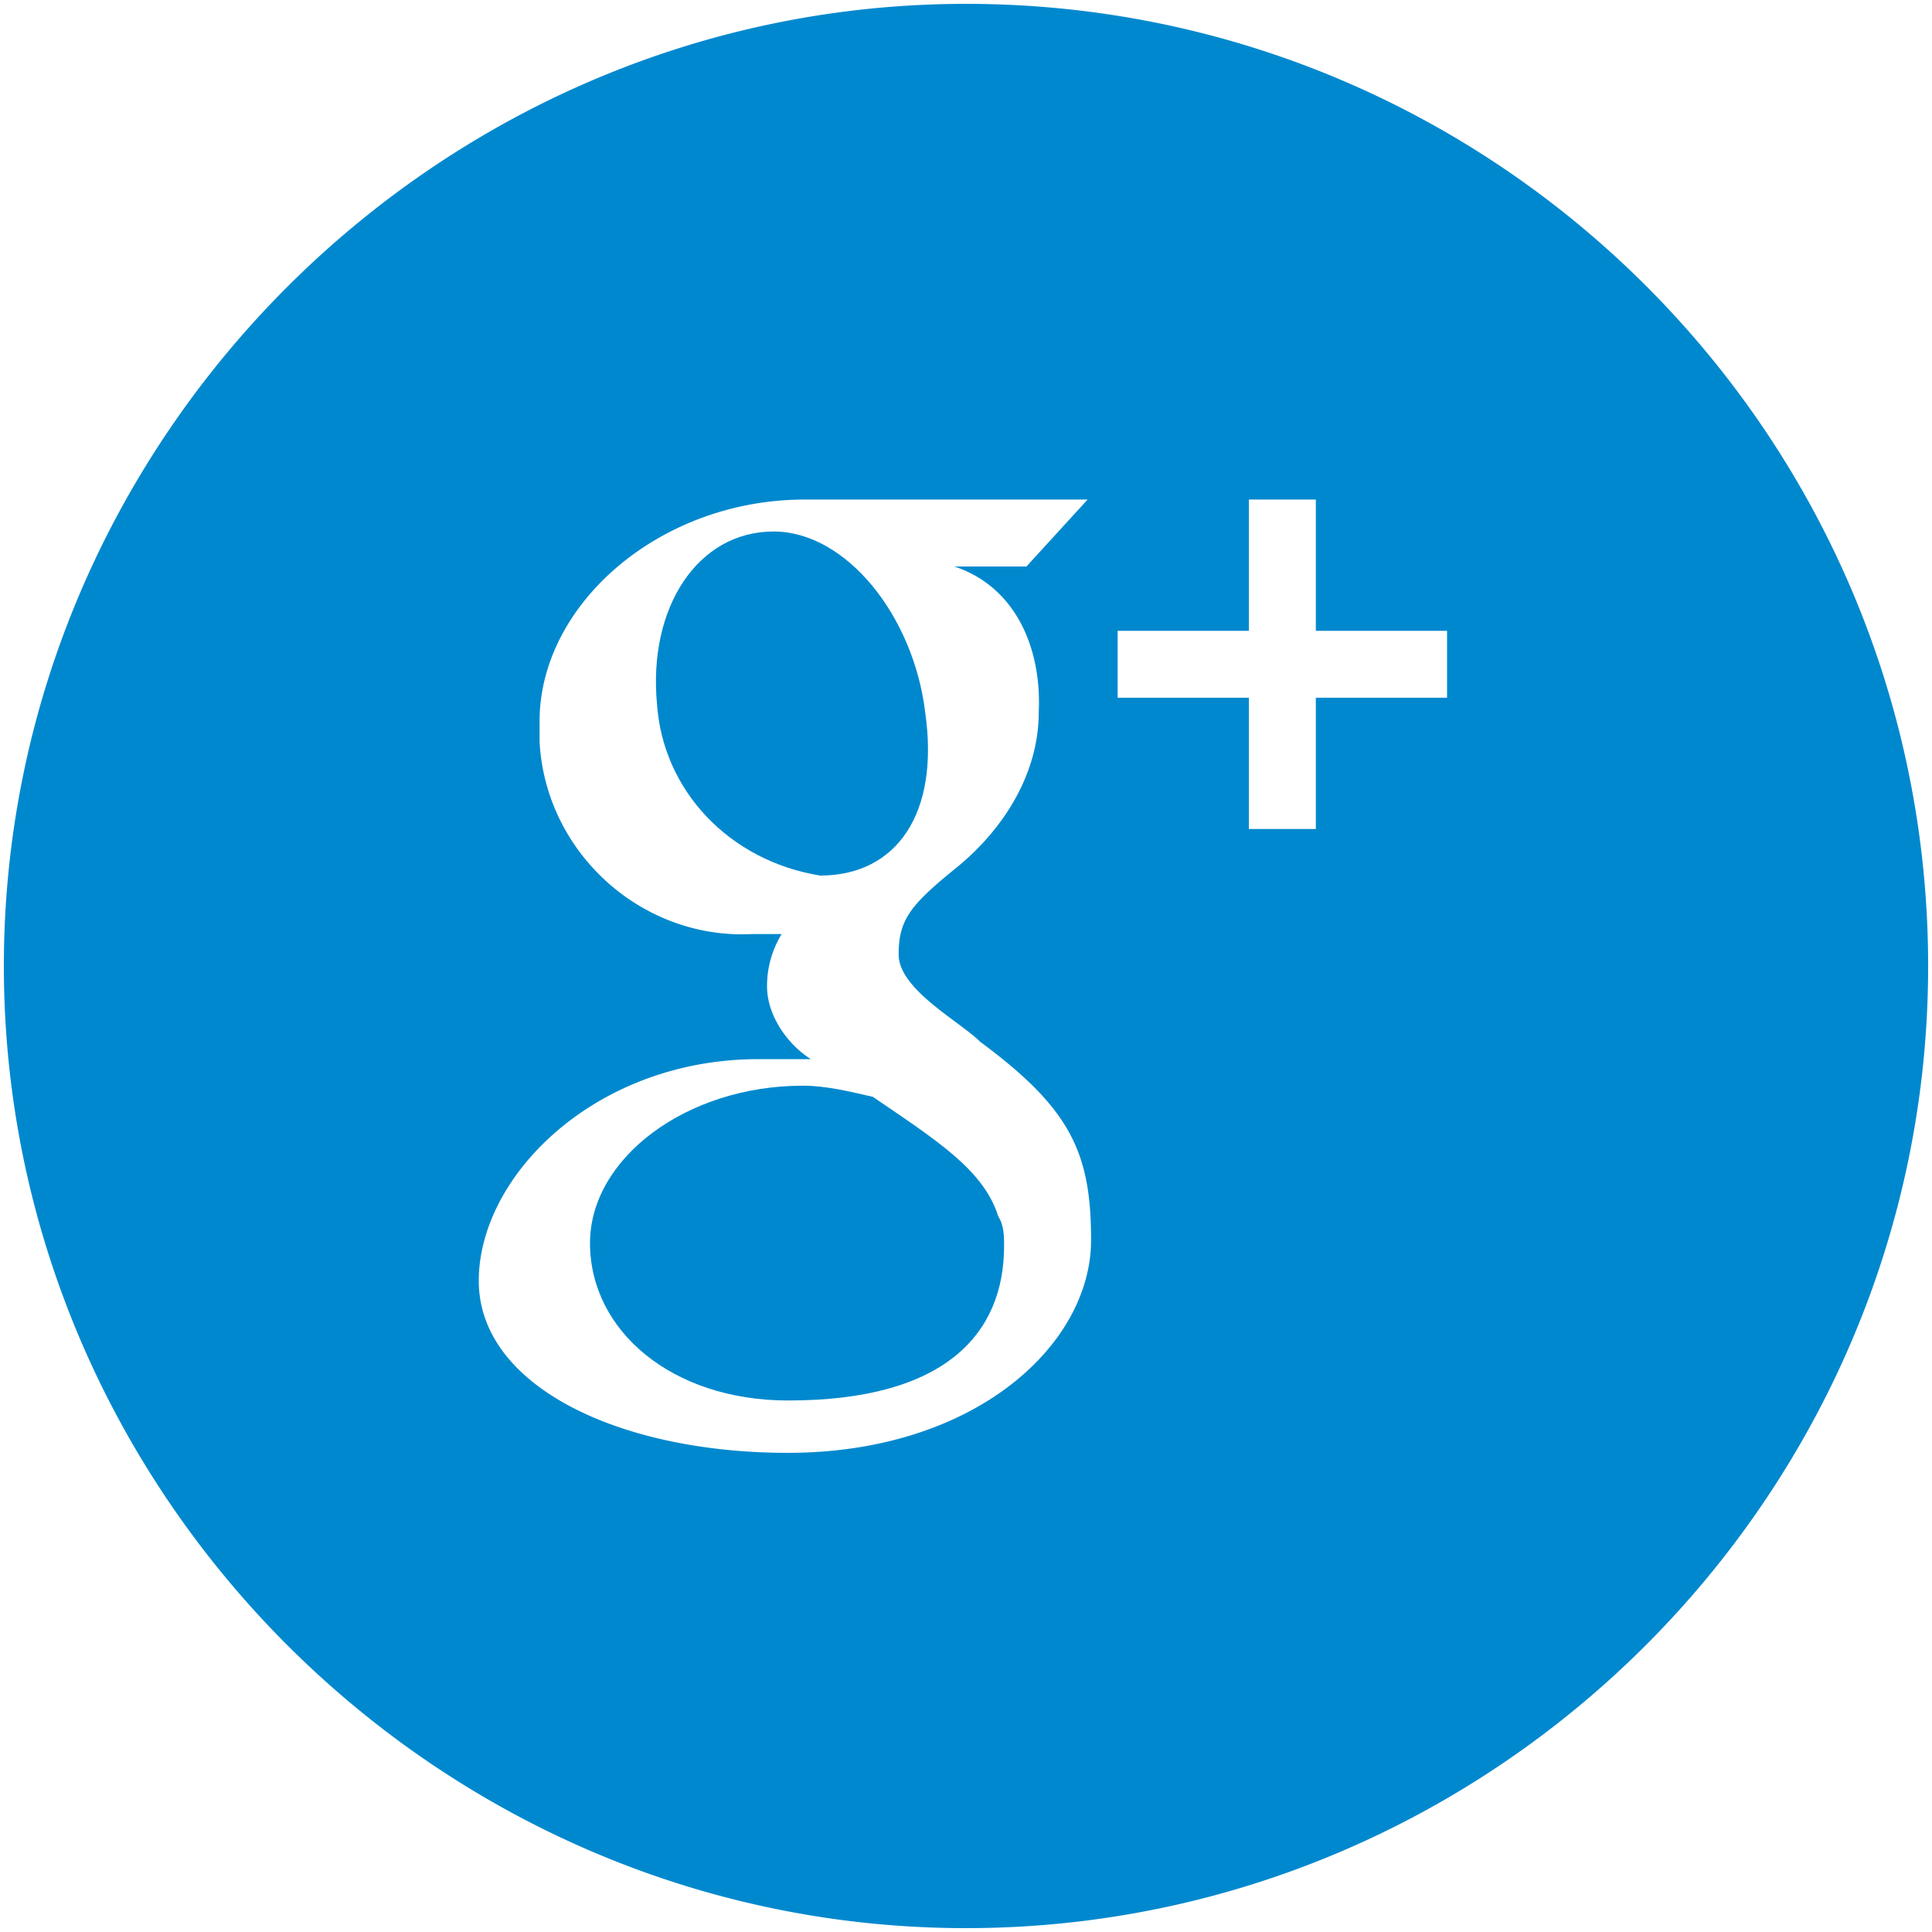 <svg viewBox="0 0 500 500"><path d="M250,1C113.448,1,1,113.448,1,250S113.448,499,250,499,499,387.348,499,250,387.348,1,250,1Zm18.824,183.364c0,15.836-9.064,30.179-21.115,40.039-12.052,9.761-15.139,13.546-15.139,22.609s15.836,17.33,21.115,22.609c23.406,17.33,28.685,28.685,28.685,51.294,0,27.191-30.179,55.079-78.485,55.079-43.724,0-79.979-17.33-79.979-44.521s30.179-57.37,72.409-57.37h13.546c-6.076-3.785-11.354-11.354-11.354-18.824a25.721,25.721,0,0,1,3.785-13.546h-7.57c-28.685,1.494-53.585-21.115-55.079-49.8v-5.279c0-30.179,30.976-57.37,68.624-57.37h73.206l-15.836,17.33H247.012c15.836,5.279,22.609,21.115,21.812,37.748ZM374.5,180.579H340.536v33.964h-17.33V180.579H289.242v-17.33H323.206V129.285h17.33v33.964H374.5v17.33Z" fill="#0088ce"/><path d="M200.2,137.552c-19.621,0-32.47,19.621-30.179,44.521,1.494,22.609,18.824,40.736,42.23,44.521,19.621,0,30.976-15.836,27.191-42.23C236.454,159.464,219.024,137.552,200.2,137.552Zm7.57,143.424c-30.179,0-55.079,18.824-55.079,40.736,0,22.609,21.115,40.736,51.294,40.736,40.736,0,55.876-17.33,55.876-40.039,0-2.291,0-5.279-1.494-7.57-3.785-12.052-15.836-19.621-32.47-30.976-6.076-1.394-12.151-2.888-18.127-2.888Z" fill="#0088ce"/></svg>